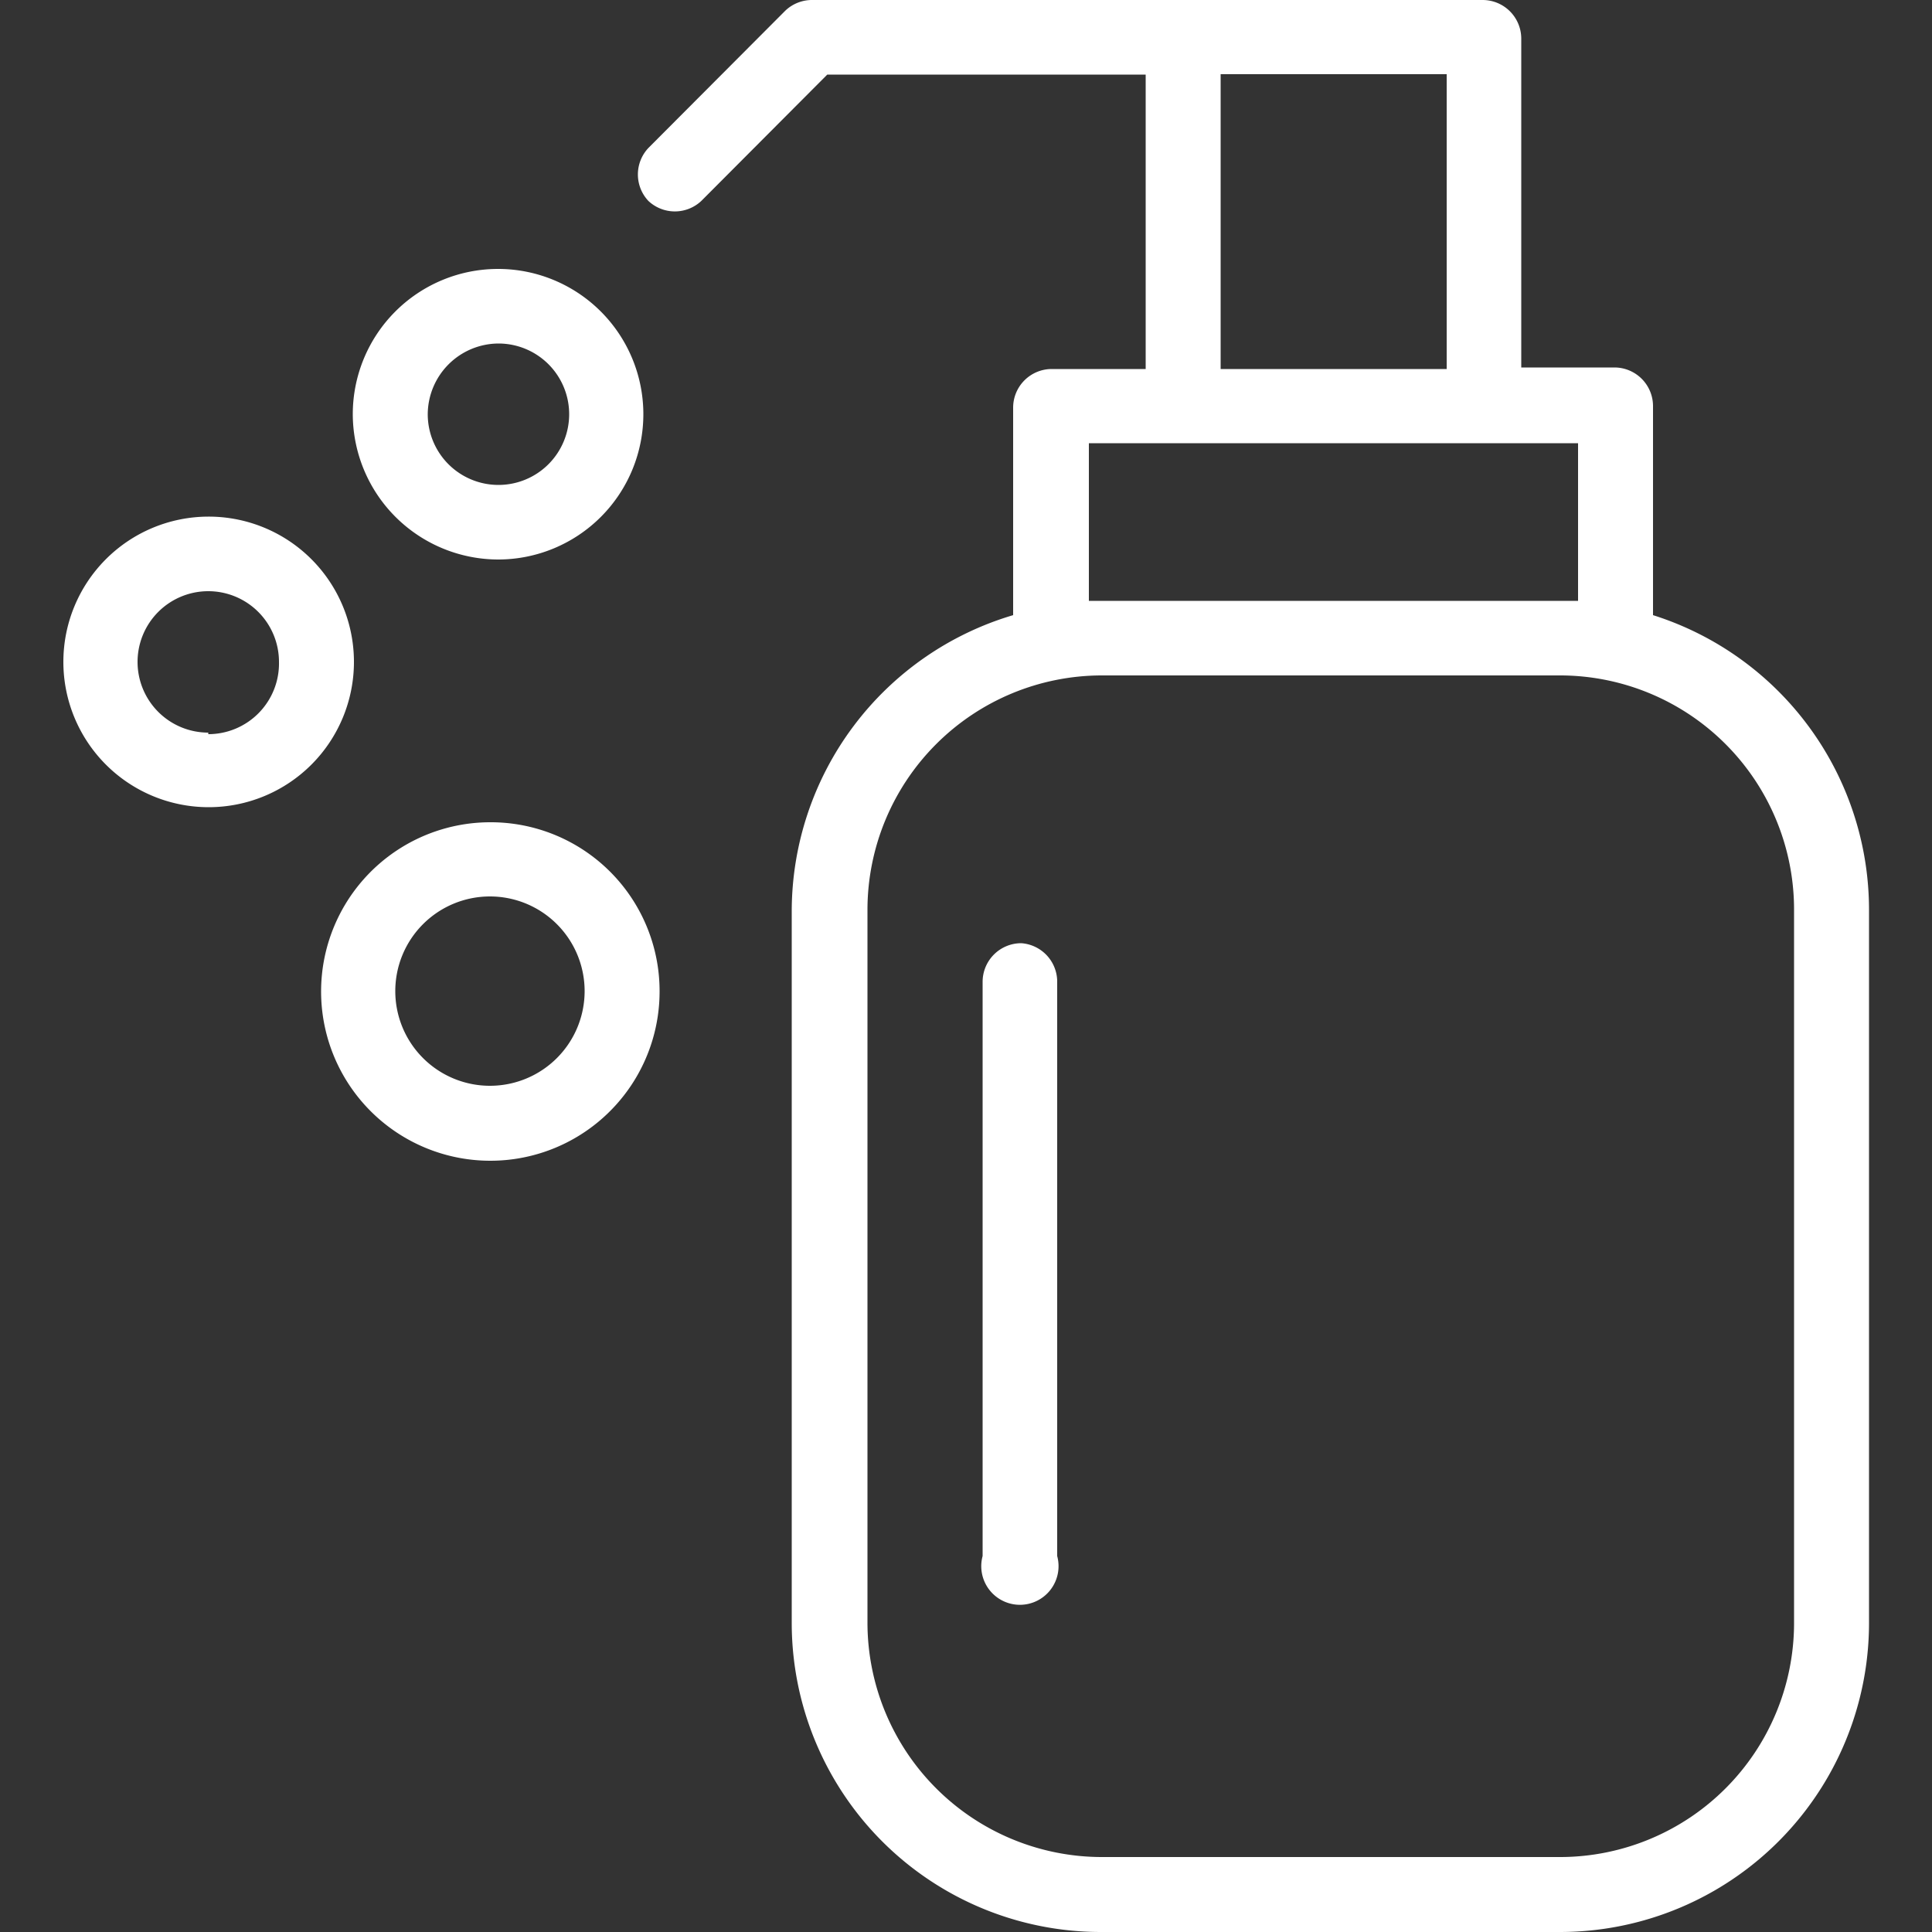 <svg id="Capa_1" data-name="Capa 1" xmlns="http://www.w3.org/2000/svg" viewBox="0 0 50 50"><rect x="0" y="0" width="50" height="50" fill="#333333" stroke="none"/><defs><style>.cls-1{fill:#fff;}</style></defs><title>B-Office - Landing - Íconos</title><path class="cls-1" d="M12.9,14.48a3.76,3.76,0,1,0-3.77-3.76A3.77,3.77,0,0,0,12.9,14.48Zm0-5.59a1.83,1.83,0,1,1-1.83,1.83A1.84,1.84,0,0,1,12.9,8.89Z"/><path class="cls-1" d="M5.39,13.37a3.76,3.76,0,1,0,3.77,3.76A3.76,3.76,0,0,0,5.39,13.37Zm0,5.59a1.83,1.83,0,1,1,1.83-1.83A1.83,1.83,0,0,1,5.39,19Z"/><path class="cls-1" d="M12.69,21.28a4.38,4.38,0,1,0,4.38,4.37A4.37,4.37,0,0,0,12.69,21.28Zm0,6.82a2.45,2.45,0,1,1,2.44-2.45A2.45,2.45,0,0,1,12.69,28.1Z"/><path class="cls-1" d="M42.78,15.92V10.51a1,1,0,0,0-1-1H39.37V1a1,1,0,0,0-1-1H30.62a1,1,0,0,0-.24,0,.85.85,0,0,0-.23,0H21a1,1,0,0,0-.68.28L16.78,3.83a1,1,0,0,0,0,1.37,1,1,0,0,0,1.37,0l3.26-3.27h8.24V9.55H27.22a1,1,0,0,0-1,1v5.37a8,8,0,0,0-5.73,7.66V42a8,8,0,0,0,8,8H40.37a8,8,0,0,0,8-8V23.54A8,8,0,0,0,42.78,15.92Zm-11.19-14h5.85V9.55H31.59Zm-3.41,9.55H40.84v4.08H28.18ZM46.43,42a6.06,6.06,0,0,1-6.06,6.06H28.51A6.07,6.07,0,0,1,22.45,42V23.54a6.07,6.07,0,0,1,6.06-6.06H40.37a6.06,6.06,0,0,1,6.06,6.06Z"/><path class="cls-1" d="M26.43,24.41a1,1,0,0,0-1,1V40.27a1,1,0,1,0,1.93,0V25.38A1,1,0,0,0,26.43,24.41Z"/></svg>